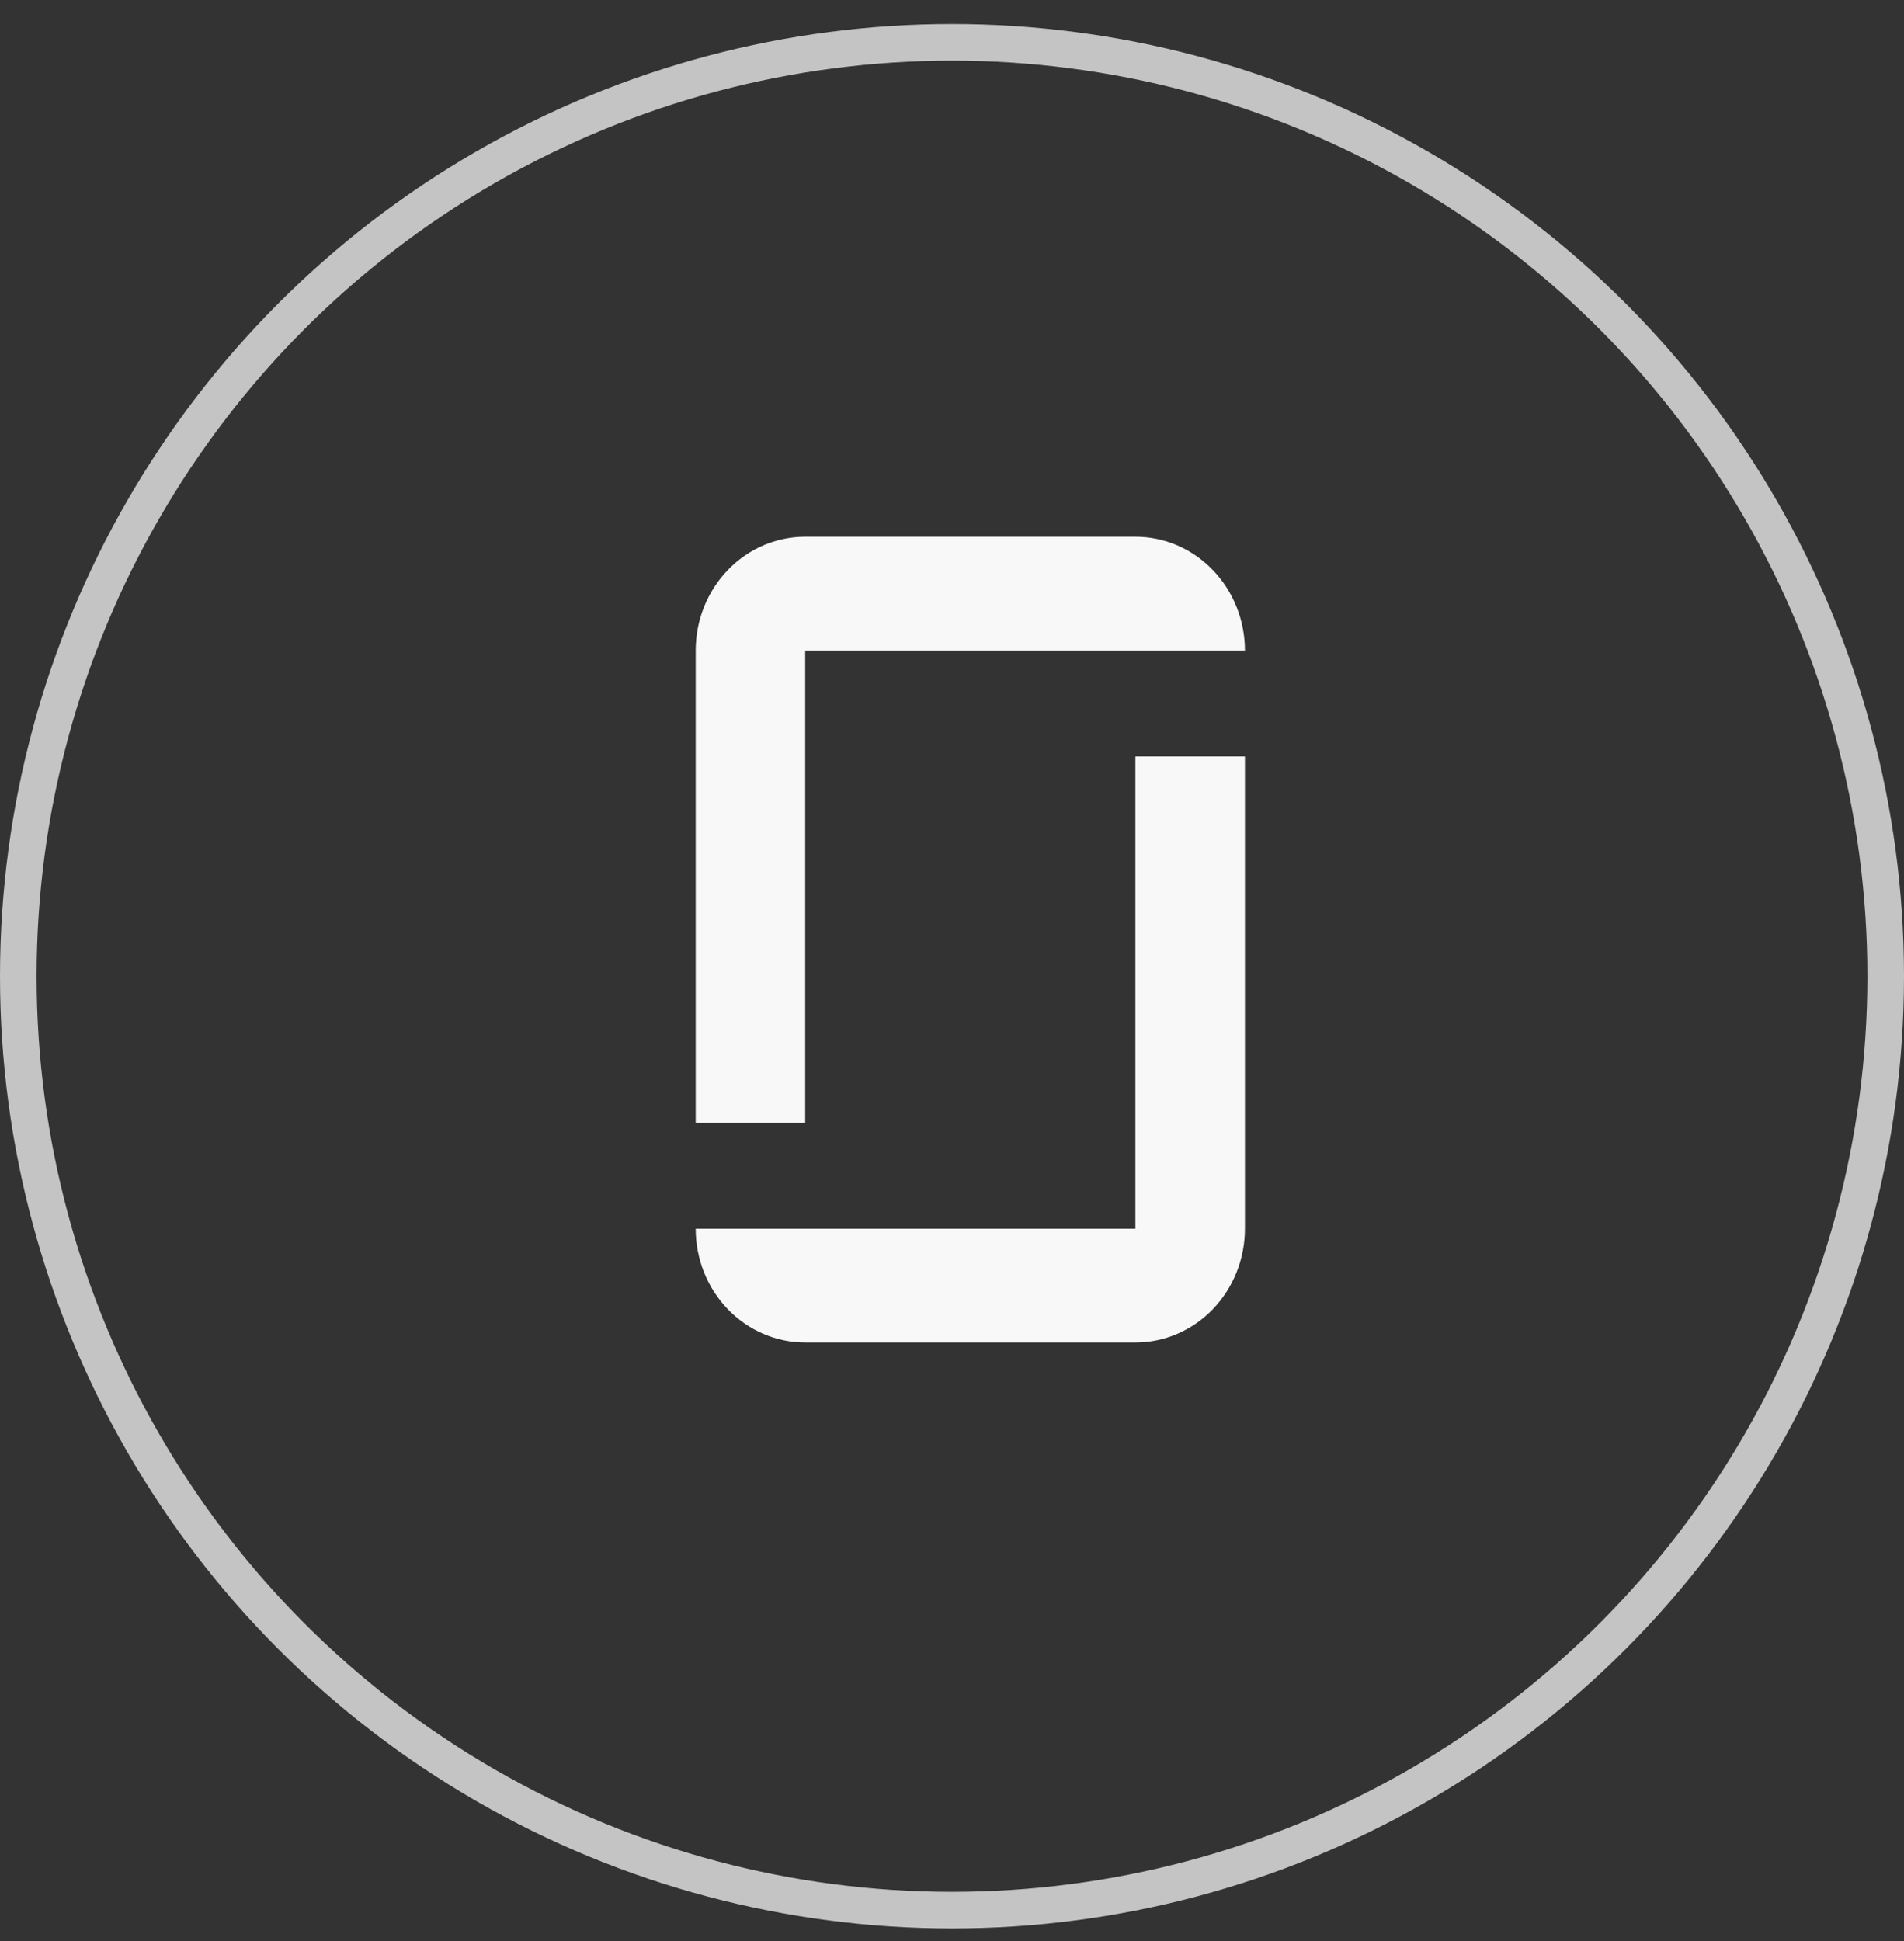<svg width="52" height="53" viewBox="0 0 52 53" fill="none" xmlns="http://www.w3.org/2000/svg">
<rect x="0" y="0" width="52" height="53" fill="#333333" stroke="none"/>
<circle cx="26" cy="26.656" r="25.5" stroke="#C4C4C4"/>
<path d="M21.991 36.656H31.009C31.803 36.656 32.563 36.329 33.124 35.747C33.685 35.164 34 34.374 34 33.55V20.656H31.009V33.55H19C19 34.374 19.315 35.164 19.876 35.747C20.437 36.329 21.197 36.656 21.991 36.656Z" fill="#F8F8F8"/>
<path d="M31.009 14.656H21.991C21.197 14.656 20.437 14.983 19.876 15.566C19.315 16.148 19 16.938 19 17.762V30.656H21.991V17.762H34C34 16.938 33.685 16.148 33.124 15.566C32.563 14.983 31.803 14.656 31.009 14.656Z" fill="#F8F8F8"/>
</svg>
